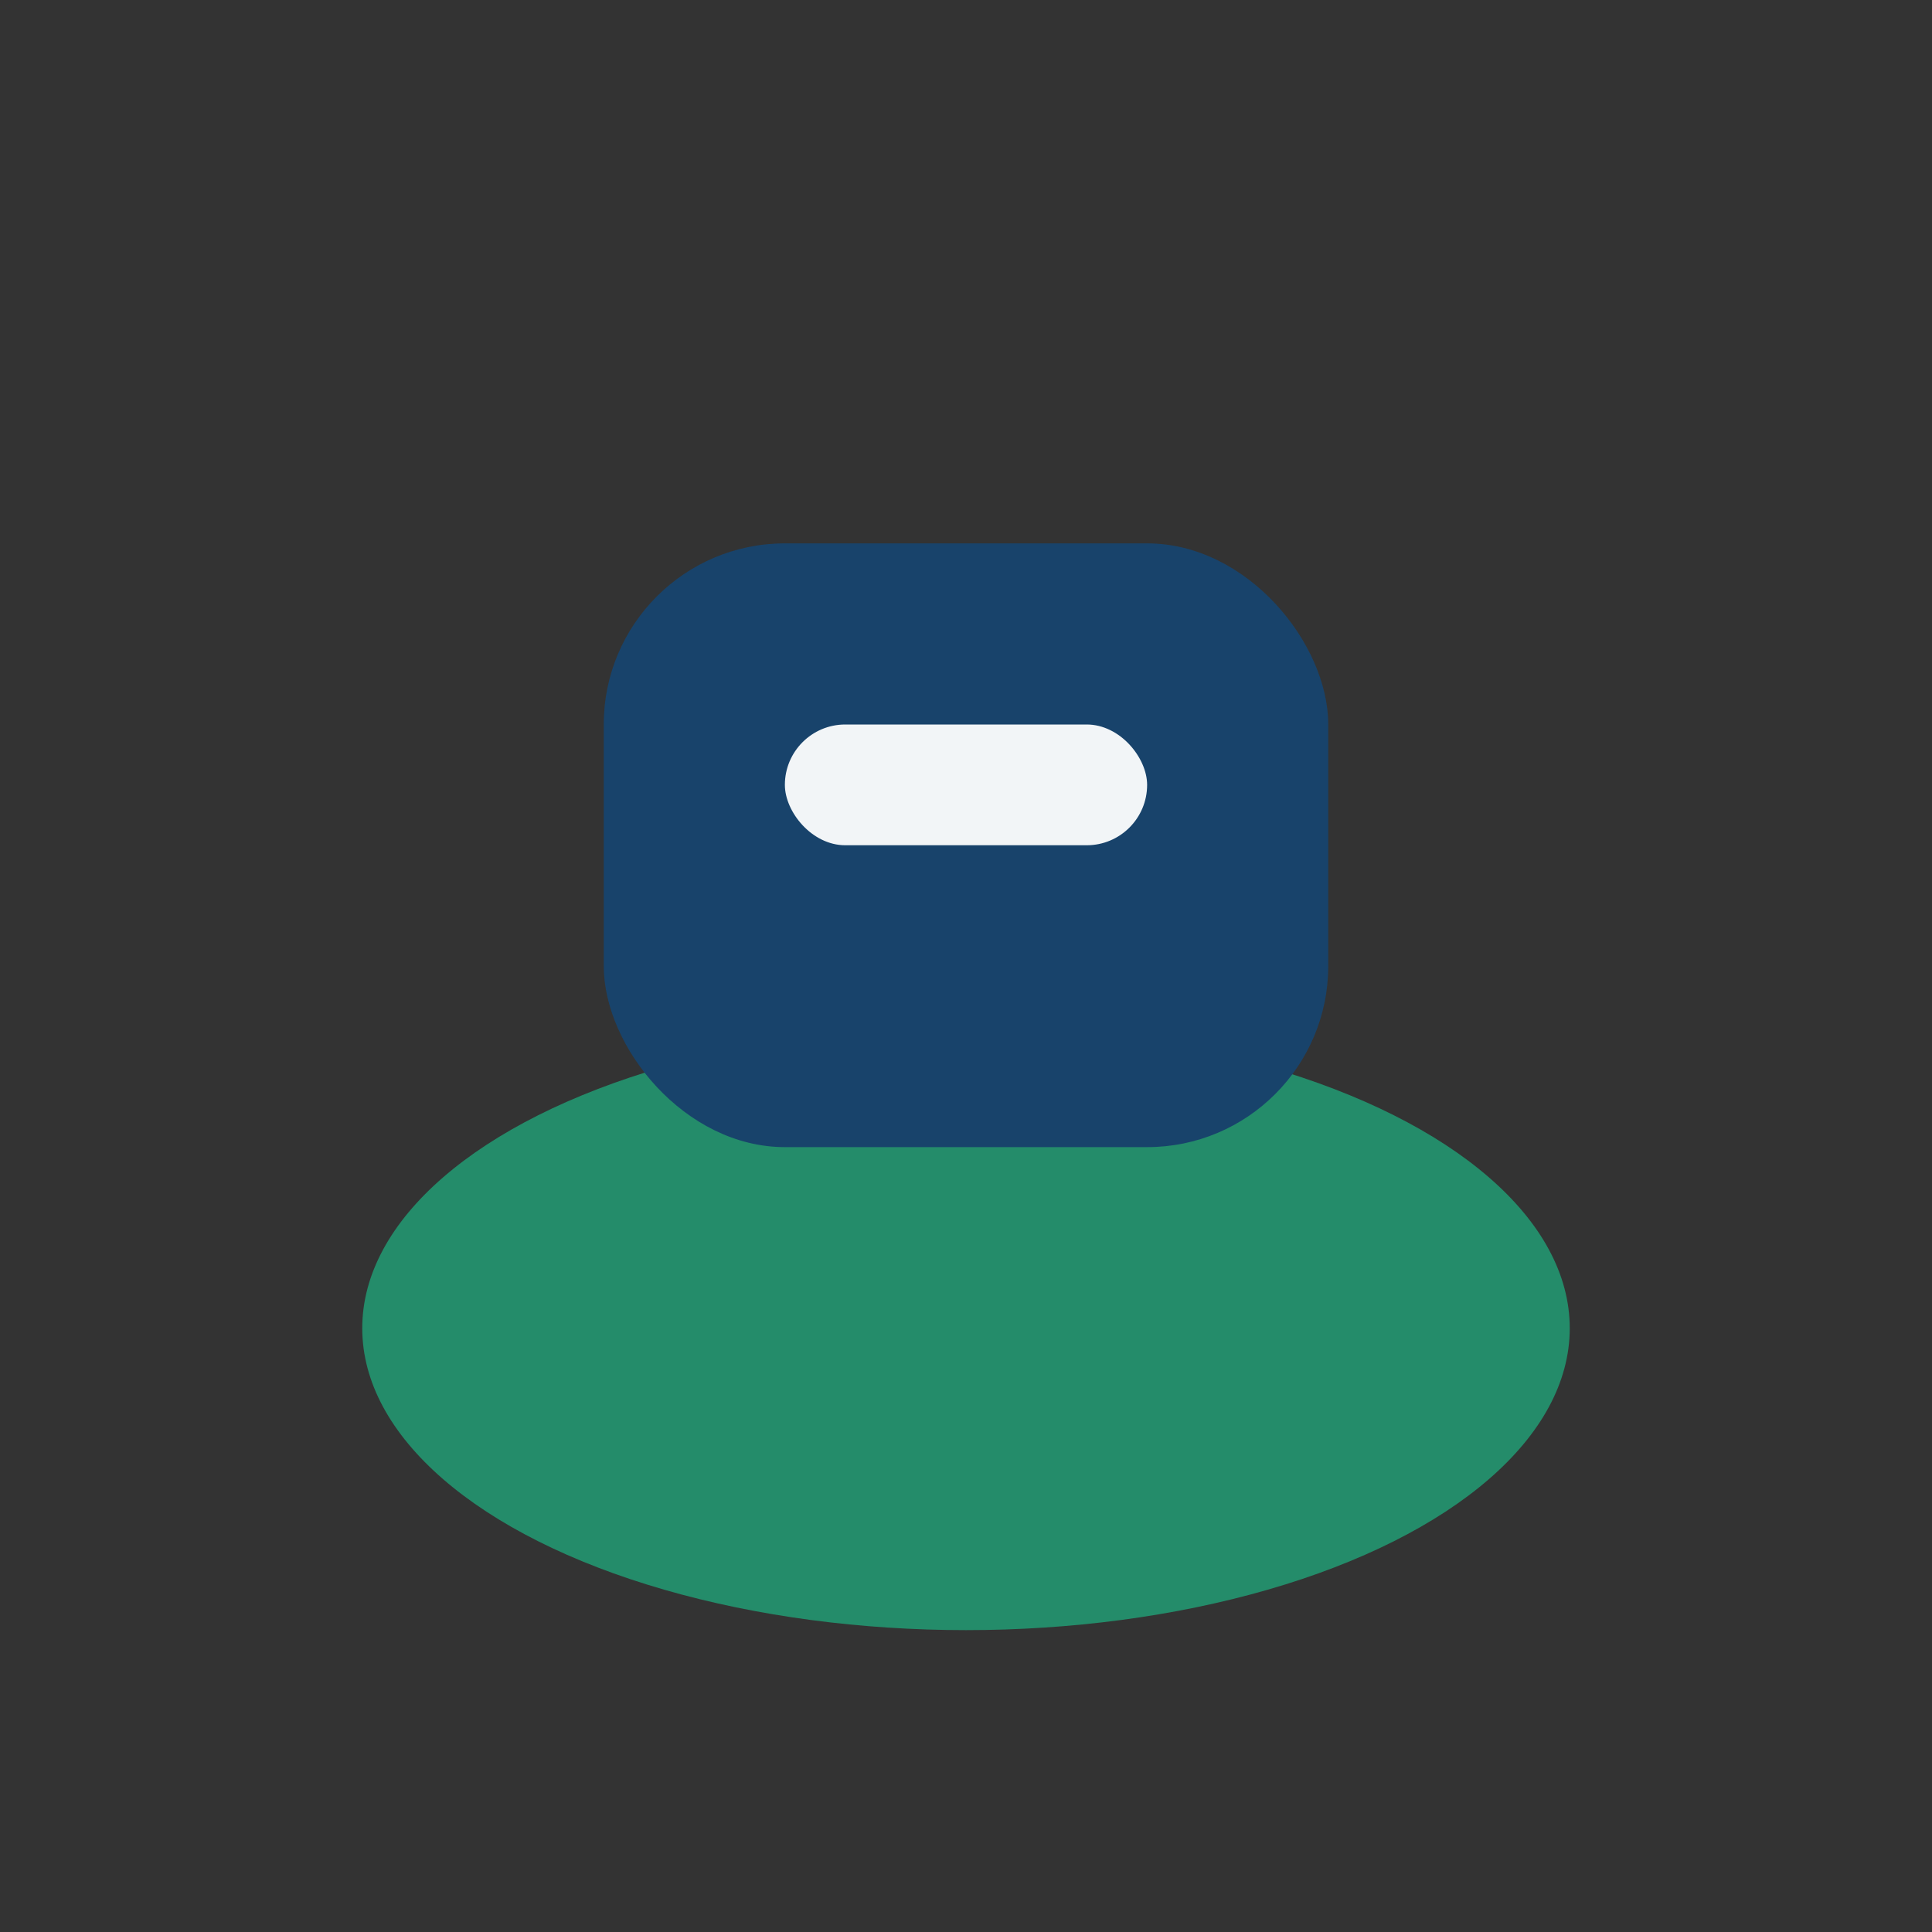 <?xml version="1.0" encoding="UTF-8"?>
<svg xmlns="http://www.w3.org/2000/svg" width="32" height="32" viewBox="0 0 32 32"><rect x="0" y="0" width="32" height="32" fill="#333333" stroke="none"/><ellipse cx="16" cy="22" rx="10" ry="5" fill="#248C6A"/><rect x="10" y="9" width="12" height="10" rx="3" fill="#18436B"/><rect x="13" y="12" width="6" height="2" rx="1" fill="#F2F5F7"/></svg>